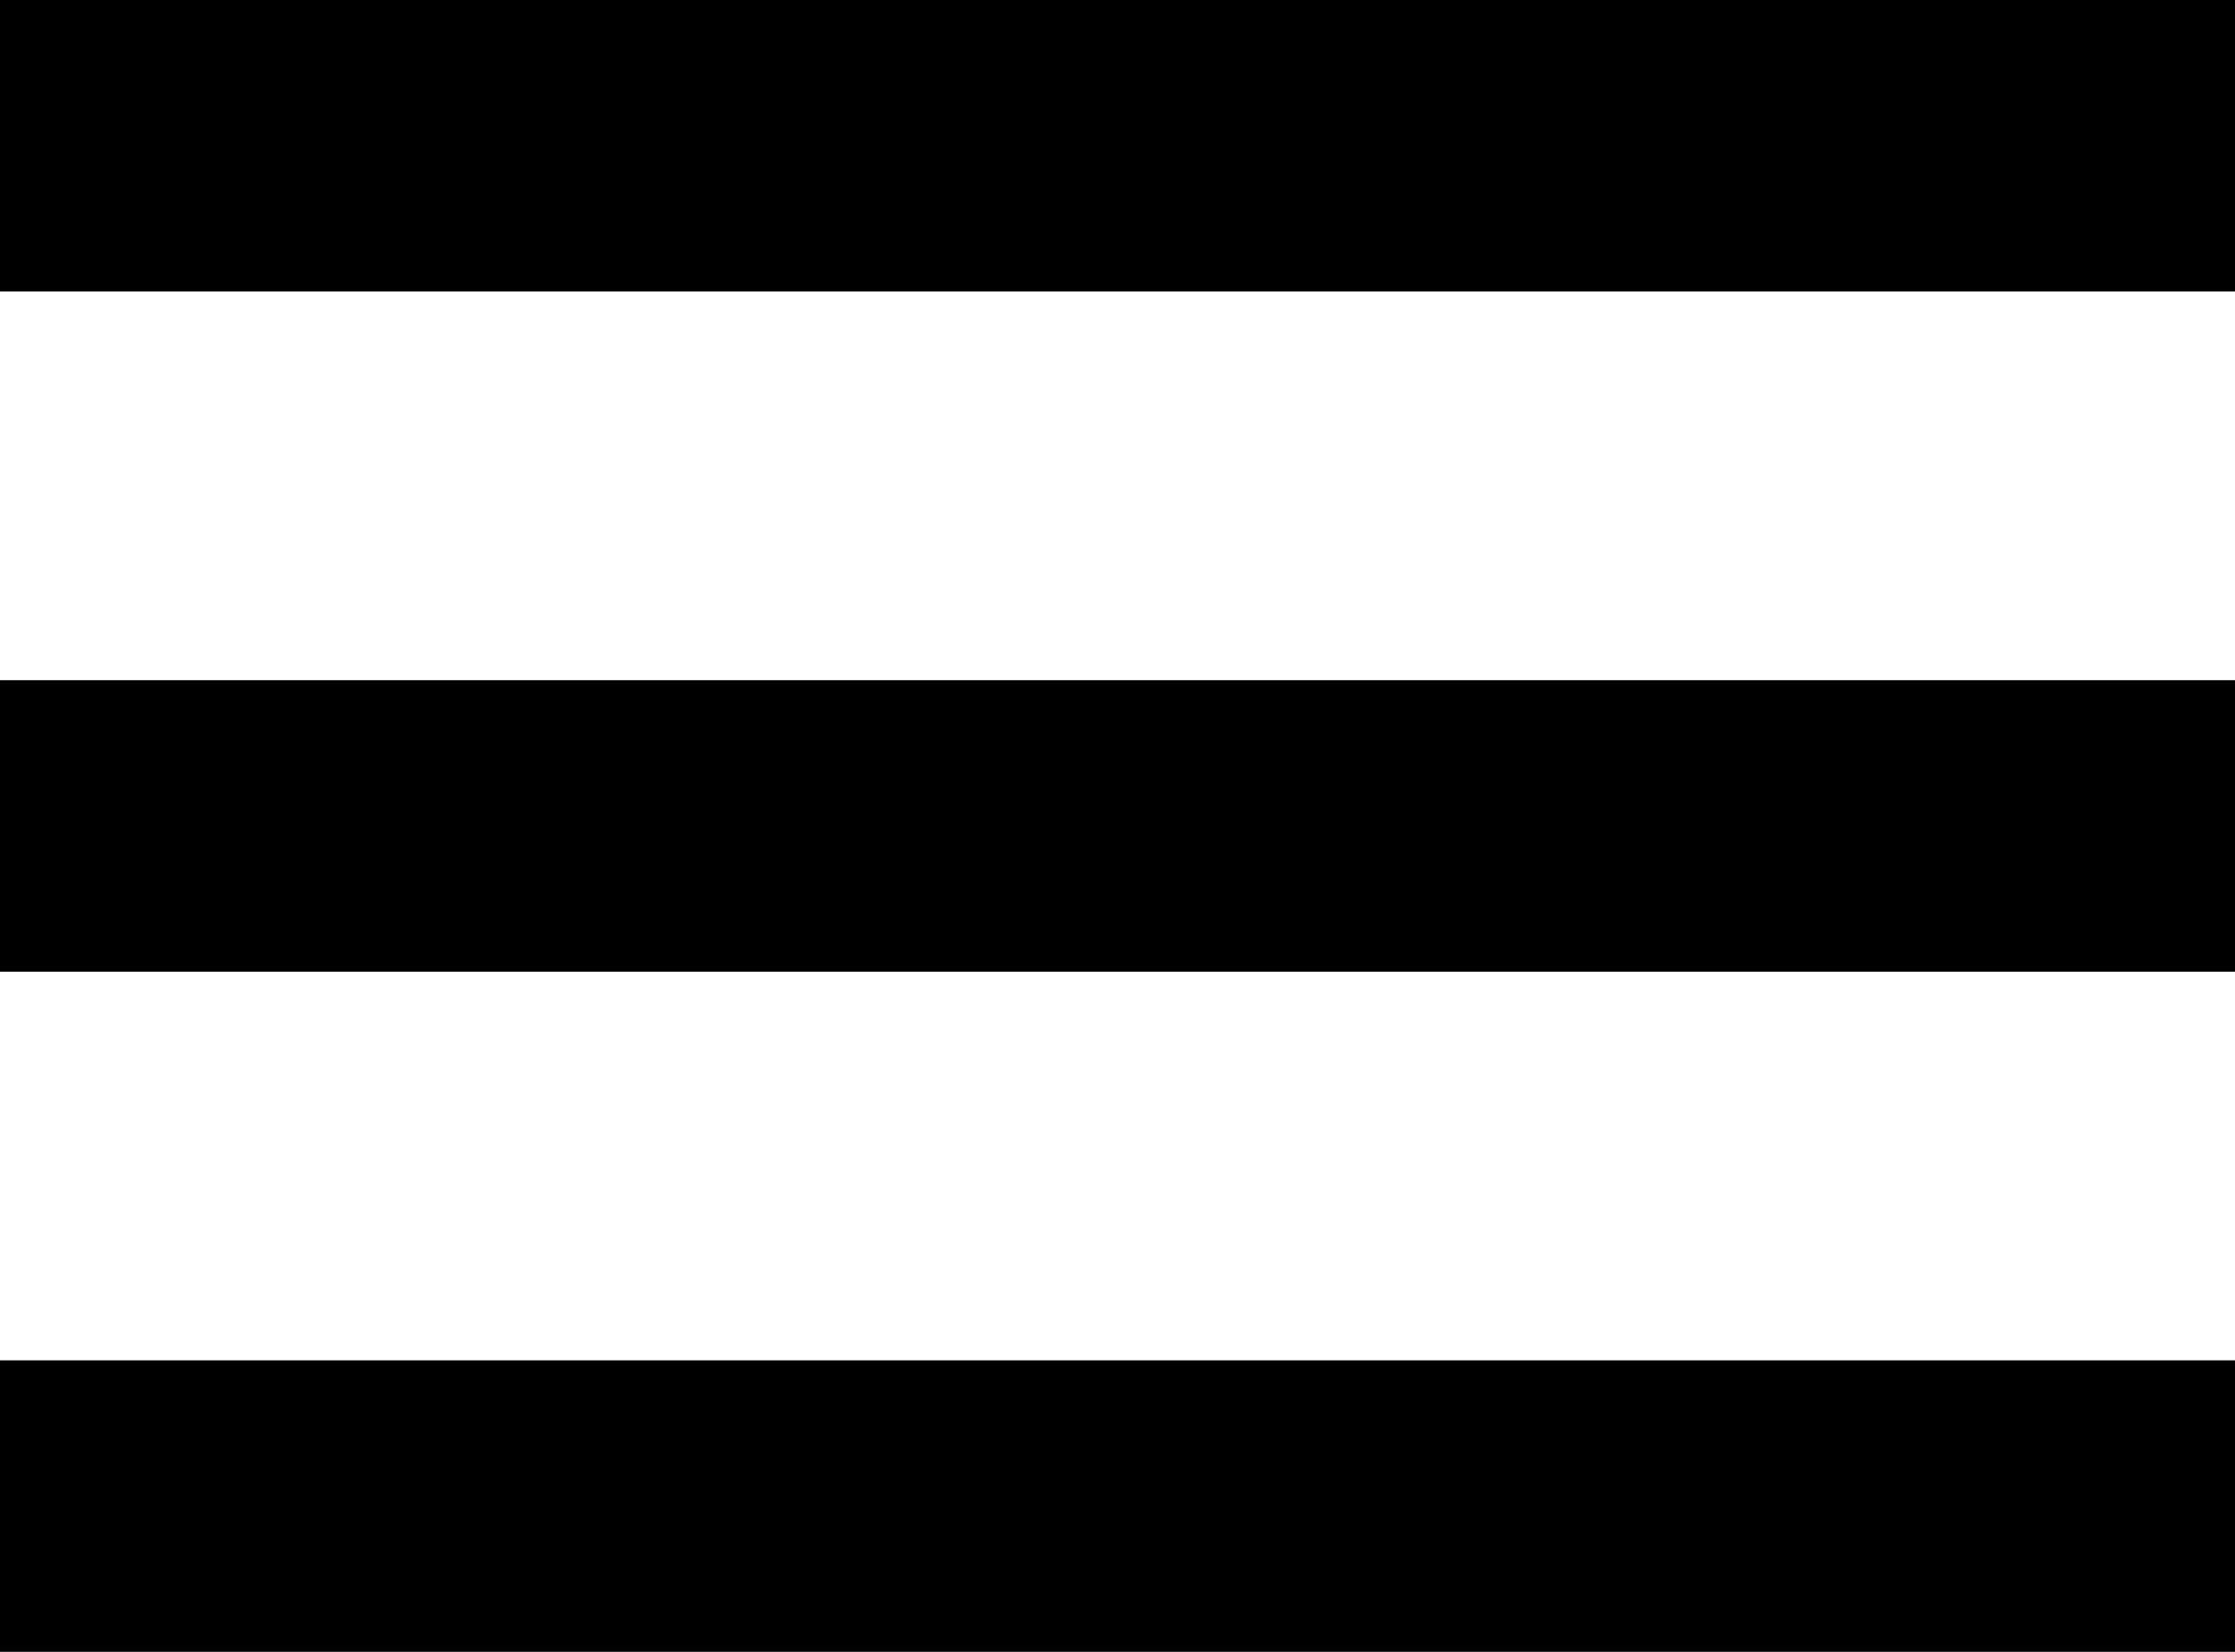 <?xml version="1.0" encoding="UTF-8"?> <svg xmlns="http://www.w3.org/2000/svg" width="23" height="17" viewBox="0 0 23 17"><g transform="translate(-315 -27)"><rect width="23" height="3" transform="translate(315 27)"></rect><rect width="23" height="3" transform="translate(315 34)"></rect><rect width="23" height="3" transform="translate(315 41)"></rect></g></svg> 
